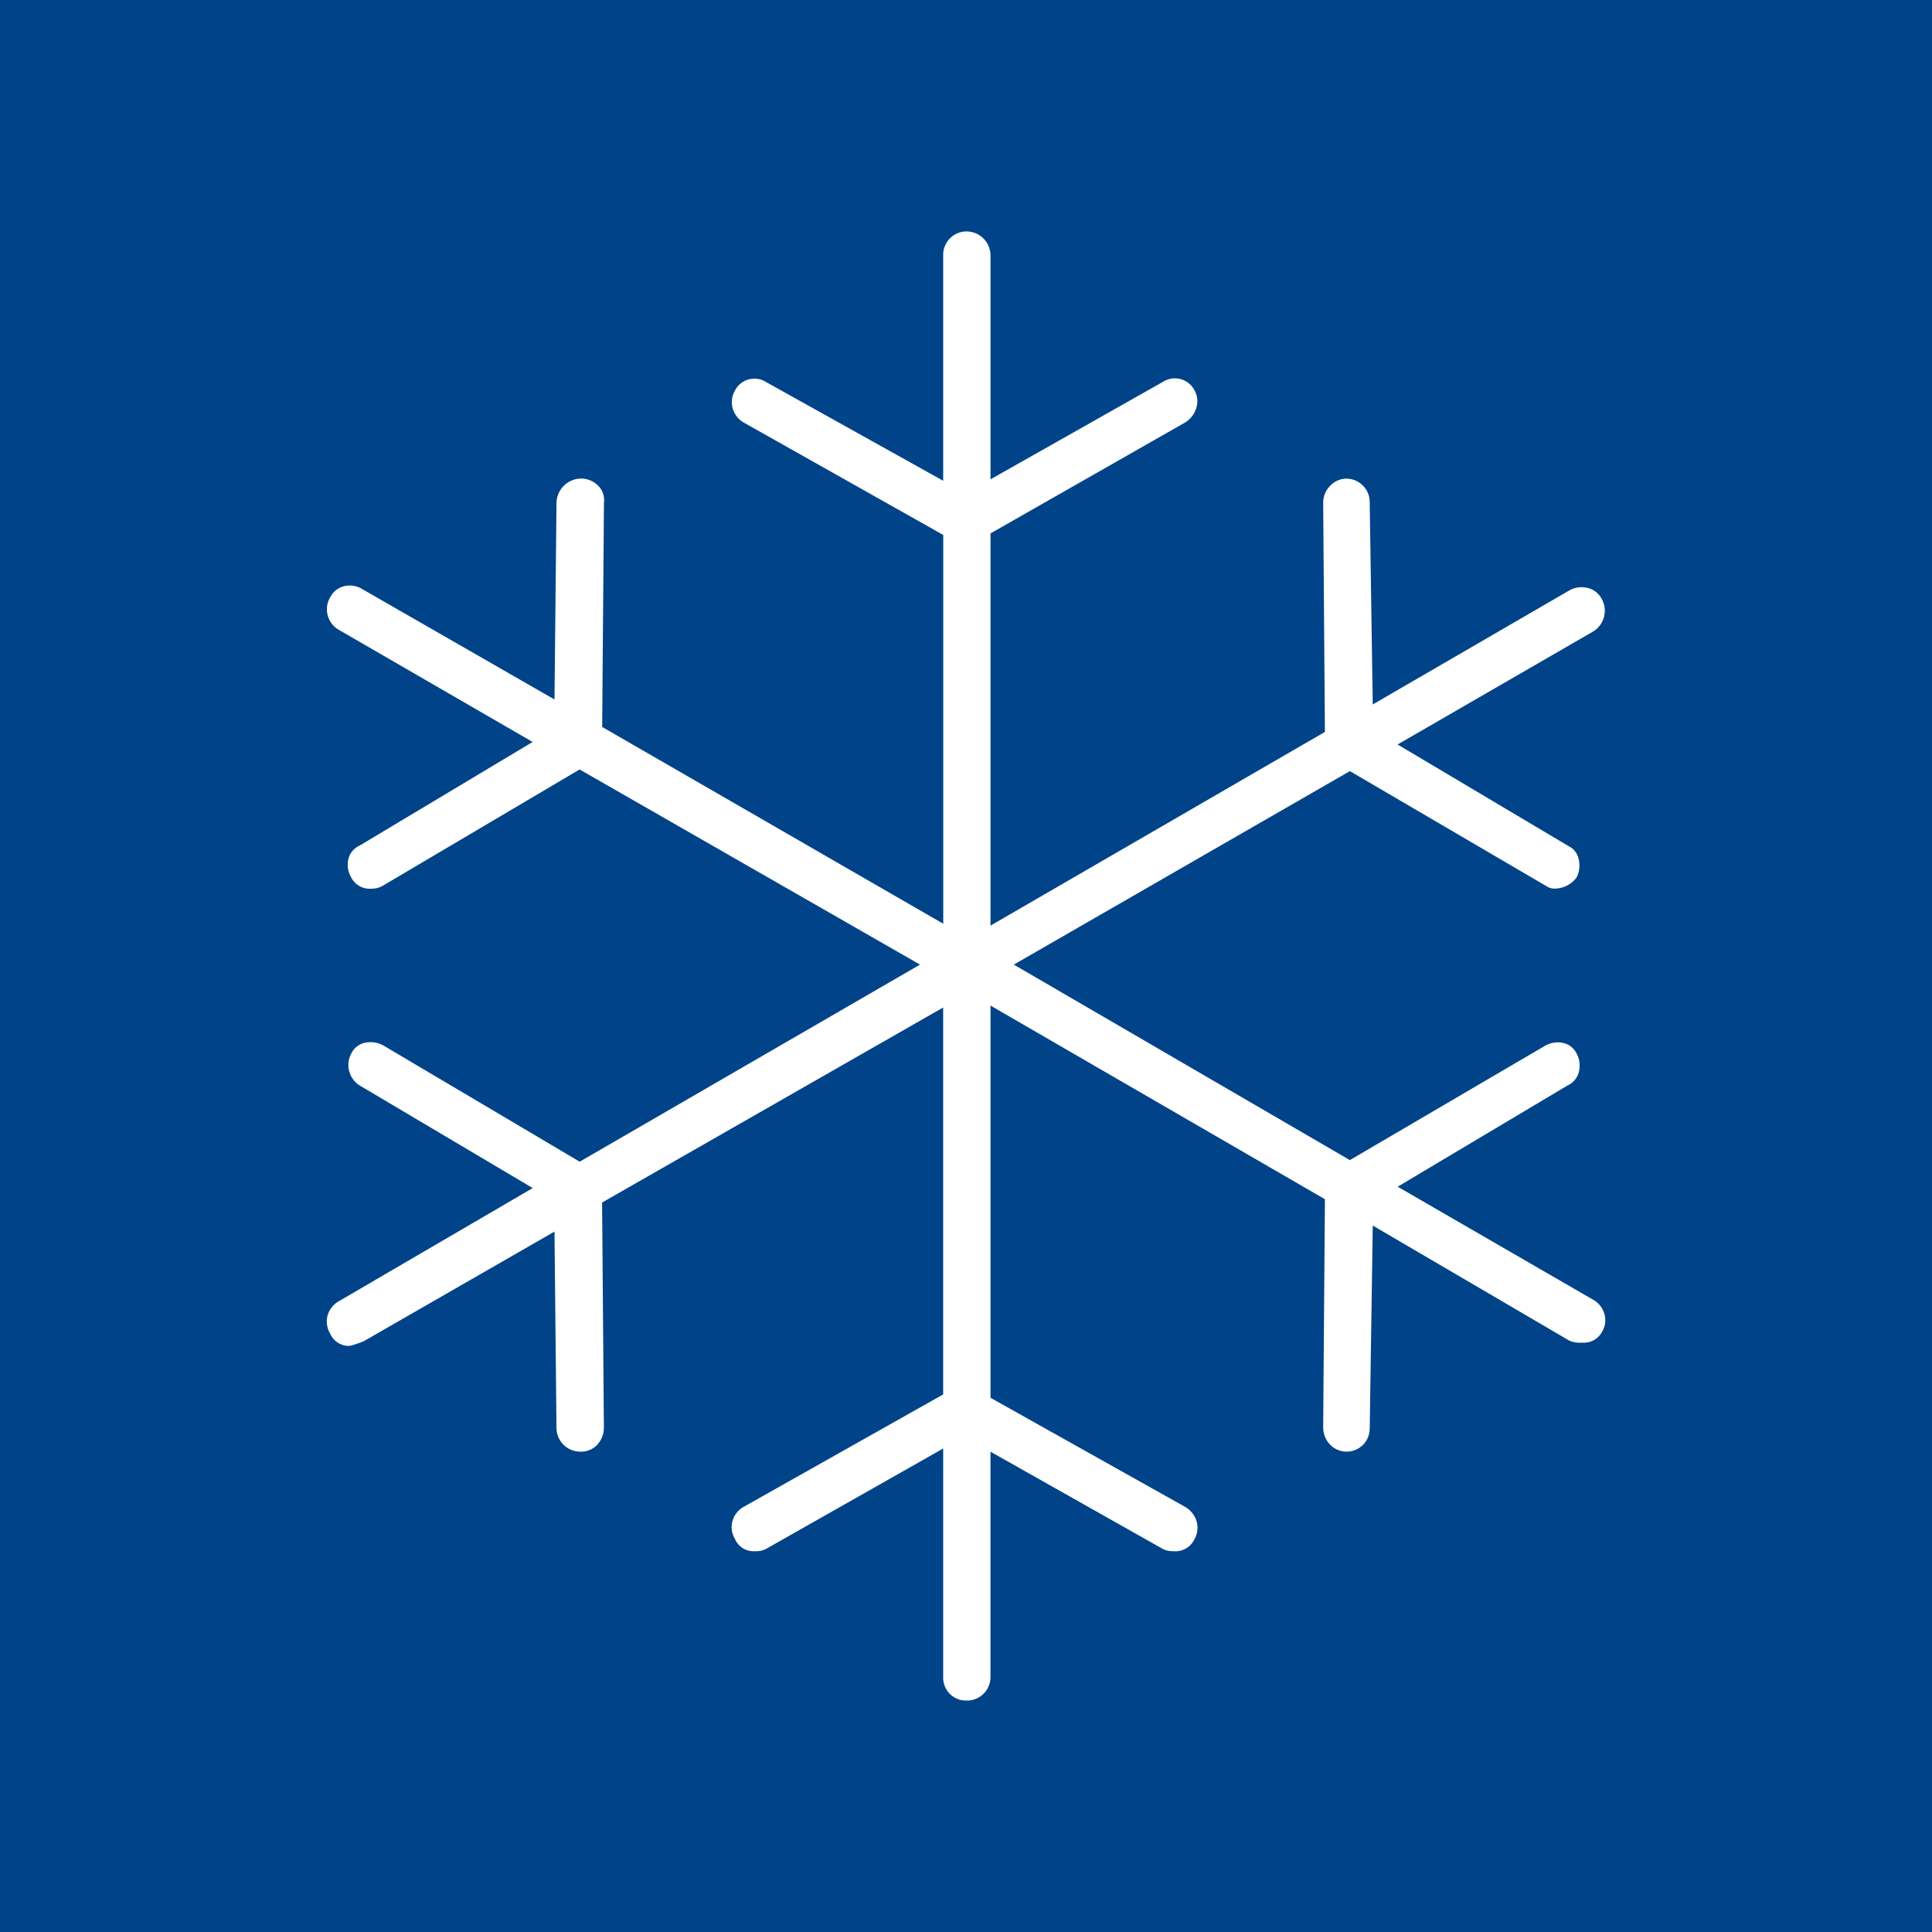 <svg xmlns="http://www.w3.org/2000/svg" version="1.1" xmlns:xlink="http://www.w3.org/1999/xlink" xmlns:svgjs="http://svgjs.dev/svgjs" width="162" height="162"><rect width="100%" height="100%" fill="#808080" stroke="none"/><svg xmlns="http://www.w3.org/2000/svg" width="162" height="162" viewBox="0 0 162 162">
  <g id="SvgjsG1005" data-name="Gruppe 45831" transform="translate(16092 9006)">
    <rect id="SvgjsRect1004" data-name="Rechteck 178190" width="162" height="162" transform="translate(-16092 -9006)" fill="#004388"></rect>
    <path id="SvgjsPath1003" data-name="Pfad 46578" d="M59.057,67.772l.256-17L75.8,60.424a2.269,2.269,0,0,0,1.072.166,1.73,1.73,0,0,0,1.672-.918,1.857,1.857,0,0,0,.206-1.432A2,2,0,0,0,77.812,57l-.006,0L61.4,47.514l14.25-8.491a1.7,1.7,0,0,0,.918-1.038,2.169,2.169,0,0,0-.191-1.694,1.661,1.661,0,0,0-1.044-.819,2.148,2.148,0,0,0-1.6.24L57.391,45.284,29.214,28.891l28.18-16.224,16.492,9.652a1.2,1.2,0,0,0,.708.2,2.319,2.319,0,0,0,1.823-.955,2.276,2.276,0,0,0,.126-1.651,1.5,1.5,0,0,0-.755-.924L61.394,10.434,77.806.951a2.039,2.039,0,0,0,.678-2.769,1.77,1.77,0,0,0-1.1-.859,2.076,2.076,0,0,0-1.592.194L59.312,7.077l-.256-16.9a1.968,1.968,0,0,0-1.949-2.036,1.893,1.893,0,0,0-1.346.582,2.018,2.018,0,0,0-.607,1.411L55.3,9.381,27.259,25.623V-7.265l16.276-9.276a2.141,2.141,0,0,0,.995-1.293,1.87,1.87,0,0,0-.163-1.426,1.856,1.856,0,0,0-2.673-.7L27.259-11.8V-30.57a2.02,2.02,0,0,0-2.014-2.017,1.964,1.964,0,0,0-1.953,2.017v18.891L8.448-19.954a1.832,1.832,0,0,0-2.609.693,1.989,1.989,0,0,0-.2,1.509,2.006,2.006,0,0,0,.958,1.207l16.7,9.409v32.6l-28.6-16.5.151-18.839A1.674,1.674,0,0,0-5.574-11.2a2.022,2.022,0,0,0-1.469-.665A2.084,2.084,0,0,0-9.132-9.837L-9.3,6.661l-16.141-9.27a1.98,1.98,0,0,0-1.549-.216,1.758,1.758,0,0,0-1.084.859A1.982,1.982,0,0,0-27.391.816l16.258,9.406-14.515,8.694a1.654,1.654,0,0,0-.912,1.041,2.083,2.083,0,0,0,.225,1.645,1.721,1.721,0,0,0,1.675.921,1.843,1.843,0,0,0,1.035-.286l16.43-9.71L21.349,28.891-7.188,45.417-23.6,35.7a2.221,2.221,0,0,0-1.694-.231,1.578,1.578,0,0,0-.979.764,2.031,2.031,0,0,0,.622,2.784l14.524,8.611-16.255,9.489a2.01,2.01,0,0,0-.952,1.22,1.983,1.983,0,0,0,.231,1.506,1.687,1.687,0,0,0,1.648,1.016,9.2,9.2,0,0,0,1.14-.376L-9.3,51.277l.166,16.5a2,2,0,0,0,1.953,1.953,1.891,1.891,0,0,0,1.423-.53,2.137,2.137,0,0,0,.6-1.537L-5.31,48.841l28.6-16.353V64.933l-16.7,9.409a2.012,2.012,0,0,0-.973,1.226,1.915,1.915,0,0,0,.212,1.472,1.682,1.682,0,0,0,1.654,1.038,1.941,1.941,0,0,0,.942-.185l14.866-8.426V88.647A1.912,1.912,0,0,0,25.244,90.6a1.966,1.966,0,0,0,2.014-1.956V69.734L41.7,77.883a1.8,1.8,0,0,0,.89.194,1.761,1.761,0,0,0,1.768-1,1.932,1.932,0,0,0,.188-1.484,2.07,2.07,0,0,0-1-1.25L27.259,65.213V32.325L55.3,48.564l-.145,19.1a2.1,2.1,0,0,0,.6,1.5,1.934,1.934,0,0,0,3.3-1.4" transform="translate(-16036.205 -8954.008)" fill="#fff"></path>
  </g>
</svg><style>@media (prefers-color-scheme: light) { :root { filter: none; } }
@media (prefers-color-scheme: dark) { :root { filter: none; } }
</style></svg>